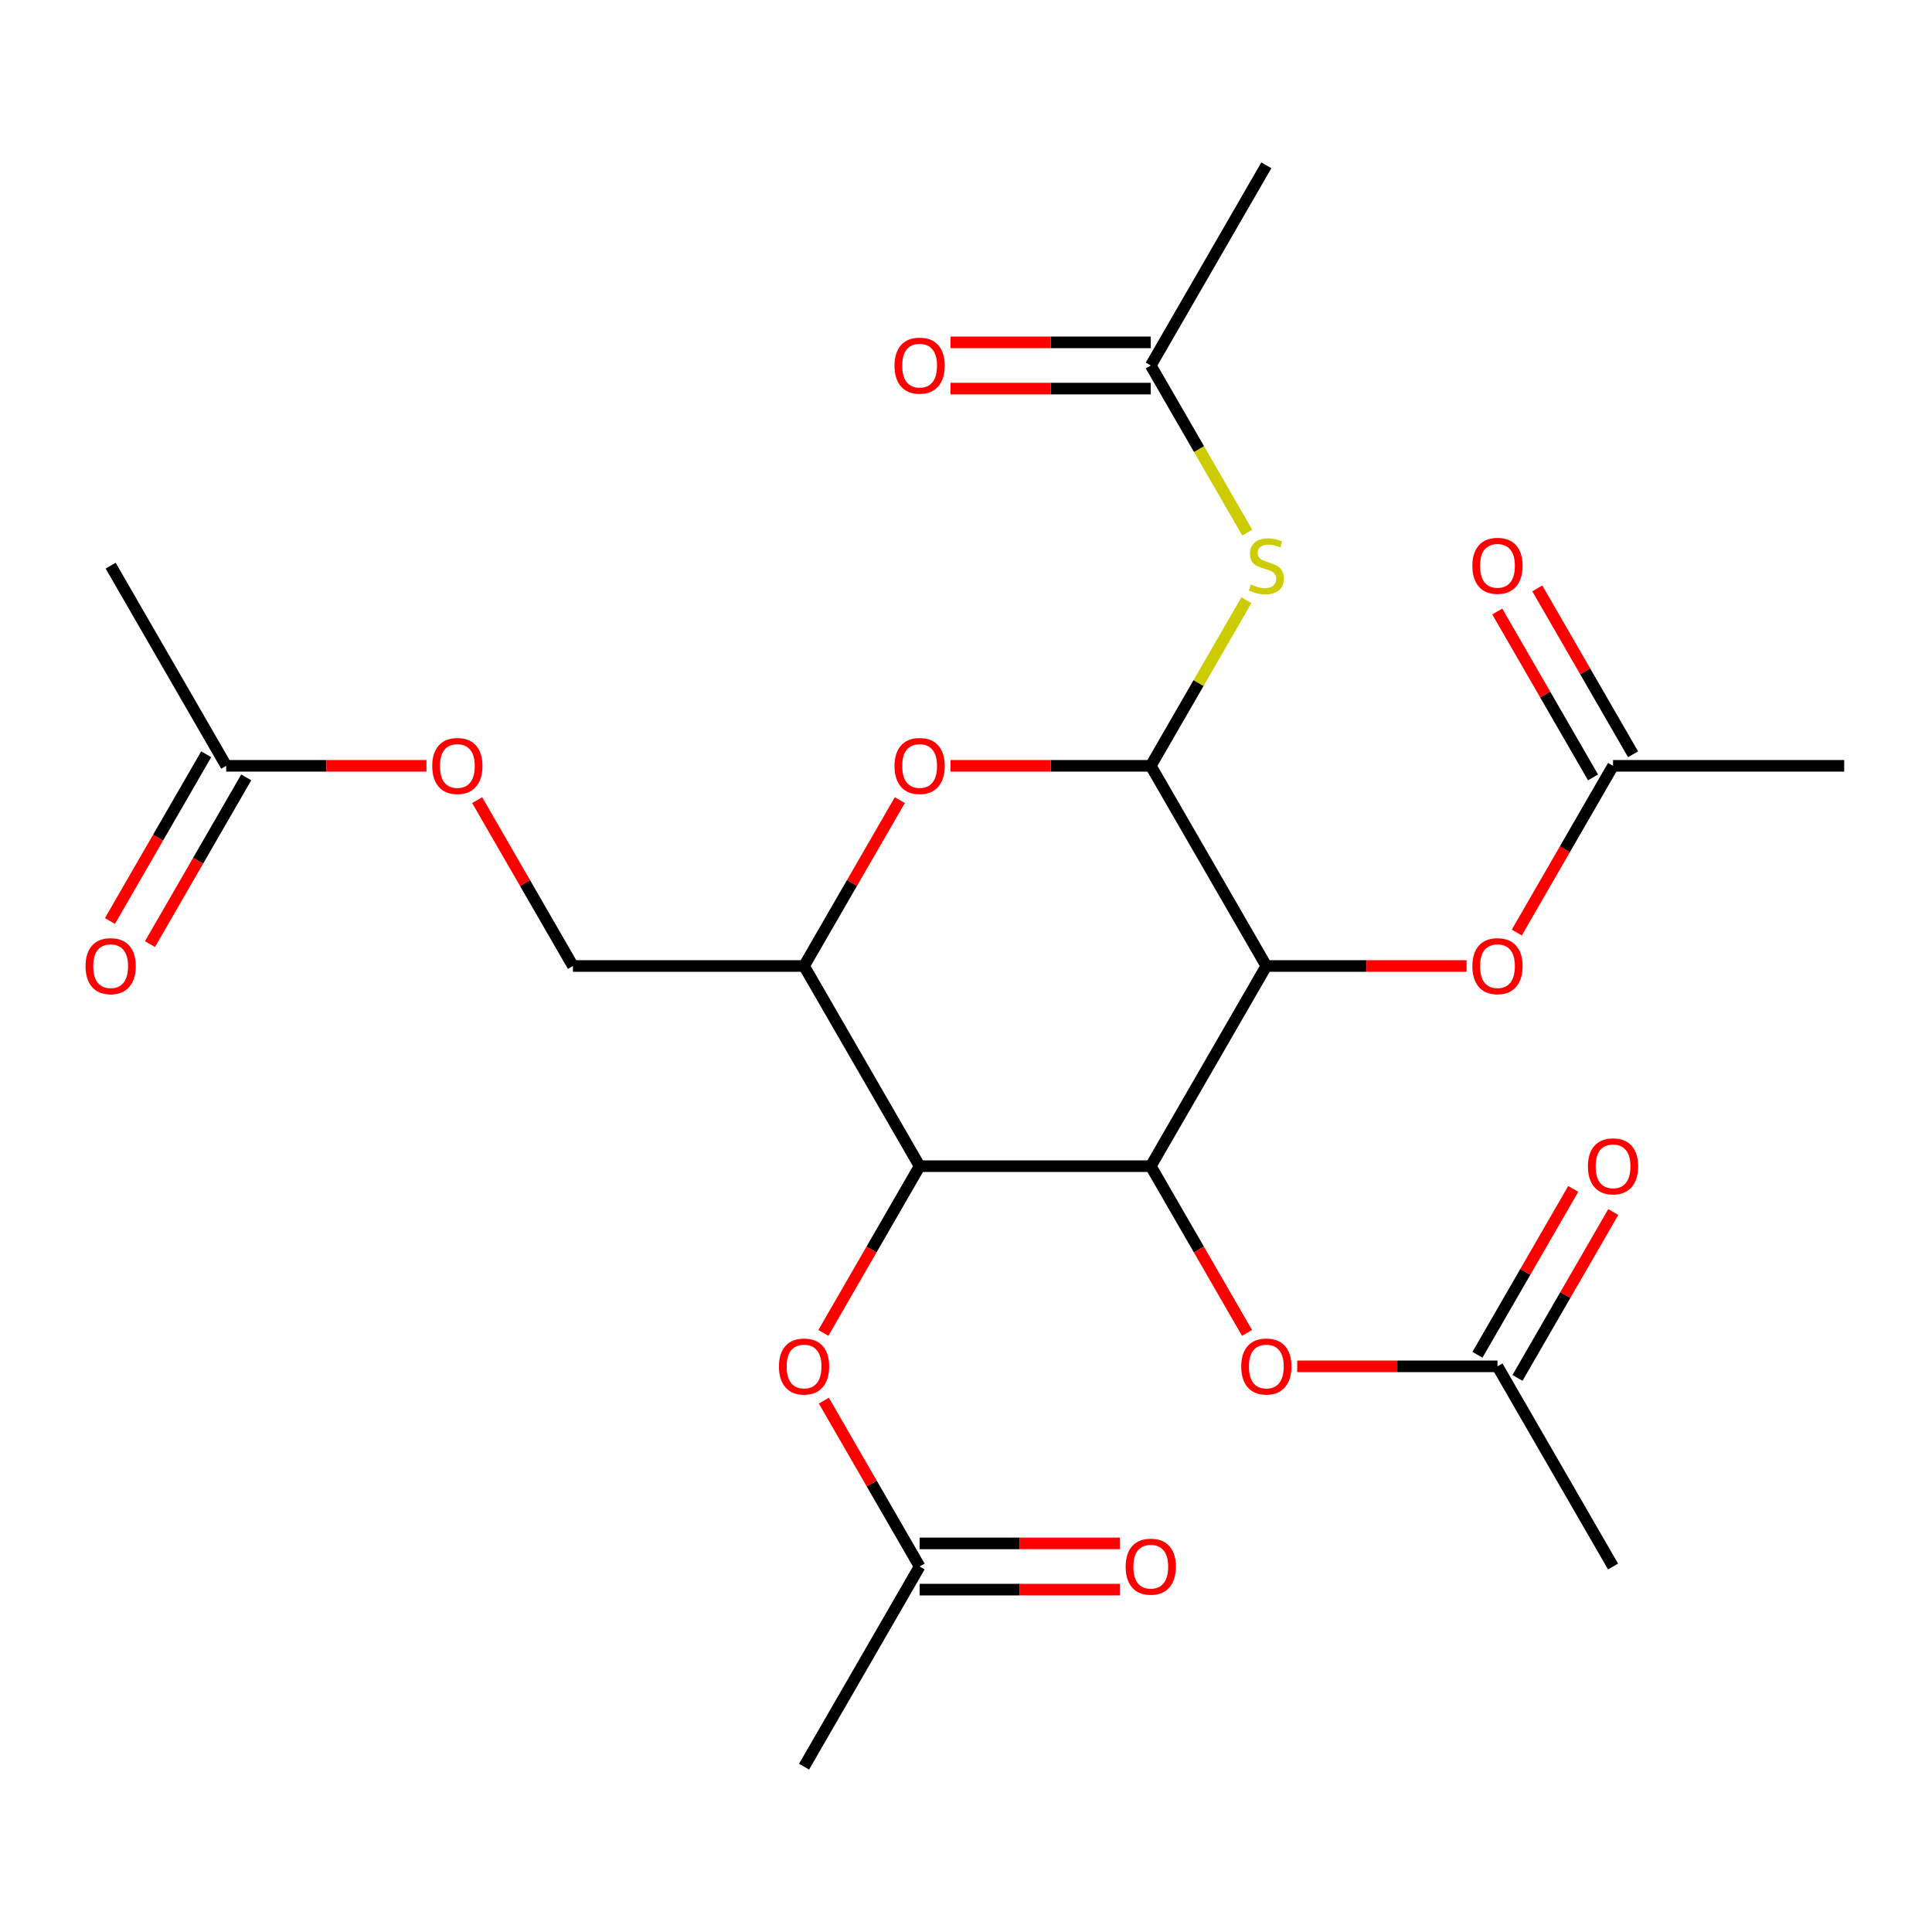 <?xml version='1.0' encoding='iso-8859-1'?>
<svg version='1.1' baseProfile='full'
              xmlns='http://www.w3.org/2000/svg'
                      xmlns:rdkit='http://www.rdkit.org/xml'
                      xmlns:xlink='http://www.w3.org/1999/xlink'
                  xml:space='preserve'
width='1000px' height='1000px' viewBox='0 0 1000 1000'>
<!-- END OF HEADER -->
<rect style='opacity:1.0;fill:#FFFFFF;stroke:none' width='1000' height='1000' x='0' y='0'> </rect>
<path class='bond-0' d='M 655.454,500 L 595.636,603.608' style='fill:none;fill-rule:evenodd;stroke:#000000;stroke-width:6px;stroke-linecap:butt;stroke-linejoin:miter;stroke-opacity:1' />
<path class='bond-1' d='M 655.454,500 L 595.636,396.392' style='fill:none;fill-rule:evenodd;stroke:#000000;stroke-width:6px;stroke-linecap:butt;stroke-linejoin:miter;stroke-opacity:1' />
<path class='bond-6' d='M 655.454,500 L 707.277,500' style='fill:none;fill-rule:evenodd;stroke:#000000;stroke-width:6px;stroke-linecap:butt;stroke-linejoin:miter;stroke-opacity:1' />
<path class='bond-6' d='M 707.277,500 L 759.1,500' style='fill:none;fill-rule:evenodd;stroke:#FF0000;stroke-width:6px;stroke-linecap:butt;stroke-linejoin:miter;stroke-opacity:1' />
<path class='bond-2' d='M 595.636,603.608 L 475.999,603.608' style='fill:none;fill-rule:evenodd;stroke:#000000;stroke-width:6px;stroke-linecap:butt;stroke-linejoin:miter;stroke-opacity:1' />
<path class='bond-7' d='M 595.636,603.608 L 620.548,646.757' style='fill:none;fill-rule:evenodd;stroke:#000000;stroke-width:6px;stroke-linecap:butt;stroke-linejoin:miter;stroke-opacity:1' />
<path class='bond-7' d='M 620.548,646.757 L 645.459,689.906' style='fill:none;fill-rule:evenodd;stroke:#FF0000;stroke-width:6px;stroke-linecap:butt;stroke-linejoin:miter;stroke-opacity:1' />
<path class='bond-3' d='M 595.636,396.392 L 543.813,396.392' style='fill:none;fill-rule:evenodd;stroke:#000000;stroke-width:6px;stroke-linecap:butt;stroke-linejoin:miter;stroke-opacity:1' />
<path class='bond-3' d='M 543.813,396.392 L 491.99,396.392' style='fill:none;fill-rule:evenodd;stroke:#FF0000;stroke-width:6px;stroke-linecap:butt;stroke-linejoin:miter;stroke-opacity:1' />
<path class='bond-5' d='M 595.636,396.392 L 620.386,353.523' style='fill:none;fill-rule:evenodd;stroke:#000000;stroke-width:6px;stroke-linecap:butt;stroke-linejoin:miter;stroke-opacity:1' />
<path class='bond-5' d='M 620.386,353.523 L 645.136,310.654' style='fill:none;fill-rule:evenodd;stroke:#CCCC00;stroke-width:6px;stroke-linecap:butt;stroke-linejoin:miter;stroke-opacity:1' />
<path class='bond-8' d='M 475.999,603.608 L 451.087,646.757' style='fill:none;fill-rule:evenodd;stroke:#000000;stroke-width:6px;stroke-linecap:butt;stroke-linejoin:miter;stroke-opacity:1' />
<path class='bond-8' d='M 451.087,646.757 L 426.175,689.906' style='fill:none;fill-rule:evenodd;stroke:#FF0000;stroke-width:6px;stroke-linecap:butt;stroke-linejoin:miter;stroke-opacity:1' />
<path class='bond-26' d='M 475.999,603.608 L 416.181,500' style='fill:none;fill-rule:evenodd;stroke:#000000;stroke-width:6px;stroke-linecap:butt;stroke-linejoin:miter;stroke-opacity:1' />
<path class='bond-4' d='M 465.75,414.143 L 440.966,457.071' style='fill:none;fill-rule:evenodd;stroke:#FF0000;stroke-width:6px;stroke-linecap:butt;stroke-linejoin:miter;stroke-opacity:1' />
<path class='bond-4' d='M 440.966,457.071 L 416.181,500' style='fill:none;fill-rule:evenodd;stroke:#000000;stroke-width:6px;stroke-linecap:butt;stroke-linejoin:miter;stroke-opacity:1' />
<path class='bond-14' d='M 416.181,500 L 296.544,500' style='fill:none;fill-rule:evenodd;stroke:#000000;stroke-width:6px;stroke-linecap:butt;stroke-linejoin:miter;stroke-opacity:1' />
<path class='bond-9' d='M 645.575,275.672 L 620.605,232.424' style='fill:none;fill-rule:evenodd;stroke:#CCCC00;stroke-width:6px;stroke-linecap:butt;stroke-linejoin:miter;stroke-opacity:1' />
<path class='bond-9' d='M 620.605,232.424 L 595.636,189.175' style='fill:none;fill-rule:evenodd;stroke:#000000;stroke-width:6px;stroke-linecap:butt;stroke-linejoin:miter;stroke-opacity:1' />
<path class='bond-10' d='M 785.085,482.689 L 809.997,439.54' style='fill:none;fill-rule:evenodd;stroke:#FF0000;stroke-width:6px;stroke-linecap:butt;stroke-linejoin:miter;stroke-opacity:1' />
<path class='bond-10' d='M 809.997,439.54 L 834.909,396.392' style='fill:none;fill-rule:evenodd;stroke:#000000;stroke-width:6px;stroke-linecap:butt;stroke-linejoin:miter;stroke-opacity:1' />
<path class='bond-11' d='M 671.445,707.217 L 723.268,707.217' style='fill:none;fill-rule:evenodd;stroke:#FF0000;stroke-width:6px;stroke-linecap:butt;stroke-linejoin:miter;stroke-opacity:1' />
<path class='bond-11' d='M 723.268,707.217 L 775.091,707.217' style='fill:none;fill-rule:evenodd;stroke:#000000;stroke-width:6px;stroke-linecap:butt;stroke-linejoin:miter;stroke-opacity:1' />
<path class='bond-12' d='M 426.429,724.968 L 451.214,767.896' style='fill:none;fill-rule:evenodd;stroke:#FF0000;stroke-width:6px;stroke-linecap:butt;stroke-linejoin:miter;stroke-opacity:1' />
<path class='bond-12' d='M 451.214,767.896 L 475.999,810.825' style='fill:none;fill-rule:evenodd;stroke:#000000;stroke-width:6px;stroke-linecap:butt;stroke-linejoin:miter;stroke-opacity:1' />
<path class='bond-16' d='M 595.636,177.211 L 543.813,177.211' style='fill:none;fill-rule:evenodd;stroke:#000000;stroke-width:6px;stroke-linecap:butt;stroke-linejoin:miter;stroke-opacity:1' />
<path class='bond-16' d='M 543.813,177.211 L 491.99,177.211' style='fill:none;fill-rule:evenodd;stroke:#FF0000;stroke-width:6px;stroke-linecap:butt;stroke-linejoin:miter;stroke-opacity:1' />
<path class='bond-16' d='M 595.636,201.139 L 543.813,201.139' style='fill:none;fill-rule:evenodd;stroke:#000000;stroke-width:6px;stroke-linecap:butt;stroke-linejoin:miter;stroke-opacity:1' />
<path class='bond-16' d='M 543.813,201.139 L 491.99,201.139' style='fill:none;fill-rule:evenodd;stroke:#FF0000;stroke-width:6px;stroke-linecap:butt;stroke-linejoin:miter;stroke-opacity:1' />
<path class='bond-21' d='M 595.636,189.175 L 655.454,85.567' style='fill:none;fill-rule:evenodd;stroke:#000000;stroke-width:6px;stroke-linecap:butt;stroke-linejoin:miter;stroke-opacity:1' />
<path class='bond-18' d='M 845.27,390.41 L 820.485,347.481' style='fill:none;fill-rule:evenodd;stroke:#000000;stroke-width:6px;stroke-linecap:butt;stroke-linejoin:miter;stroke-opacity:1' />
<path class='bond-18' d='M 820.485,347.481 L 795.7,304.552' style='fill:none;fill-rule:evenodd;stroke:#FF0000;stroke-width:6px;stroke-linecap:butt;stroke-linejoin:miter;stroke-opacity:1' />
<path class='bond-18' d='M 824.548,402.373 L 799.763,359.445' style='fill:none;fill-rule:evenodd;stroke:#000000;stroke-width:6px;stroke-linecap:butt;stroke-linejoin:miter;stroke-opacity:1' />
<path class='bond-18' d='M 799.763,359.445 L 774.978,316.516' style='fill:none;fill-rule:evenodd;stroke:#FF0000;stroke-width:6px;stroke-linecap:butt;stroke-linejoin:miter;stroke-opacity:1' />
<path class='bond-22' d='M 834.909,396.392 L 954.545,396.392' style='fill:none;fill-rule:evenodd;stroke:#000000;stroke-width:6px;stroke-linecap:butt;stroke-linejoin:miter;stroke-opacity:1' />
<path class='bond-19' d='M 785.451,713.199 L 810.236,670.27' style='fill:none;fill-rule:evenodd;stroke:#000000;stroke-width:6px;stroke-linecap:butt;stroke-linejoin:miter;stroke-opacity:1' />
<path class='bond-19' d='M 810.236,670.27 L 835.021,627.341' style='fill:none;fill-rule:evenodd;stroke:#FF0000;stroke-width:6px;stroke-linecap:butt;stroke-linejoin:miter;stroke-opacity:1' />
<path class='bond-19' d='M 764.73,701.235 L 789.515,658.306' style='fill:none;fill-rule:evenodd;stroke:#000000;stroke-width:6px;stroke-linecap:butt;stroke-linejoin:miter;stroke-opacity:1' />
<path class='bond-19' d='M 789.515,658.306 L 814.299,615.377' style='fill:none;fill-rule:evenodd;stroke:#FF0000;stroke-width:6px;stroke-linecap:butt;stroke-linejoin:miter;stroke-opacity:1' />
<path class='bond-23' d='M 775.091,707.217 L 834.909,810.825' style='fill:none;fill-rule:evenodd;stroke:#000000;stroke-width:6px;stroke-linecap:butt;stroke-linejoin:miter;stroke-opacity:1' />
<path class='bond-17' d='M 475.999,822.789 L 527.822,822.789' style='fill:none;fill-rule:evenodd;stroke:#000000;stroke-width:6px;stroke-linecap:butt;stroke-linejoin:miter;stroke-opacity:1' />
<path class='bond-17' d='M 527.822,822.789 L 579.645,822.789' style='fill:none;fill-rule:evenodd;stroke:#FF0000;stroke-width:6px;stroke-linecap:butt;stroke-linejoin:miter;stroke-opacity:1' />
<path class='bond-17' d='M 475.999,798.861 L 527.822,798.861' style='fill:none;fill-rule:evenodd;stroke:#000000;stroke-width:6px;stroke-linecap:butt;stroke-linejoin:miter;stroke-opacity:1' />
<path class='bond-17' d='M 527.822,798.861 L 579.645,798.861' style='fill:none;fill-rule:evenodd;stroke:#FF0000;stroke-width:6px;stroke-linecap:butt;stroke-linejoin:miter;stroke-opacity:1' />
<path class='bond-24' d='M 475.999,810.825 L 416.181,914.433' style='fill:none;fill-rule:evenodd;stroke:#000000;stroke-width:6px;stroke-linecap:butt;stroke-linejoin:miter;stroke-opacity:1' />
<path class='bond-13' d='M 117.089,396.392 L 168.912,396.392' style='fill:none;fill-rule:evenodd;stroke:#000000;stroke-width:6px;stroke-linecap:butt;stroke-linejoin:miter;stroke-opacity:1' />
<path class='bond-13' d='M 168.912,396.392 L 220.735,396.392' style='fill:none;fill-rule:evenodd;stroke:#FF0000;stroke-width:6px;stroke-linecap:butt;stroke-linejoin:miter;stroke-opacity:1' />
<path class='bond-20' d='M 106.728,390.41 L 81.816,433.559' style='fill:none;fill-rule:evenodd;stroke:#000000;stroke-width:6px;stroke-linecap:butt;stroke-linejoin:miter;stroke-opacity:1' />
<path class='bond-20' d='M 81.816,433.559 L 56.904,476.707' style='fill:none;fill-rule:evenodd;stroke:#FF0000;stroke-width:6px;stroke-linecap:butt;stroke-linejoin:miter;stroke-opacity:1' />
<path class='bond-20' d='M 127.45,402.373 L 102.538,445.522' style='fill:none;fill-rule:evenodd;stroke:#000000;stroke-width:6px;stroke-linecap:butt;stroke-linejoin:miter;stroke-opacity:1' />
<path class='bond-20' d='M 102.538,445.522 L 77.626,488.671' style='fill:none;fill-rule:evenodd;stroke:#FF0000;stroke-width:6px;stroke-linecap:butt;stroke-linejoin:miter;stroke-opacity:1' />
<path class='bond-25' d='M 117.089,396.392 L 57.271,292.783' style='fill:none;fill-rule:evenodd;stroke:#000000;stroke-width:6px;stroke-linecap:butt;stroke-linejoin:miter;stroke-opacity:1' />
<path class='bond-15' d='M 296.544,500 L 271.759,457.071' style='fill:none;fill-rule:evenodd;stroke:#000000;stroke-width:6px;stroke-linecap:butt;stroke-linejoin:miter;stroke-opacity:1' />
<path class='bond-15' d='M 271.759,457.071 L 246.974,414.143' style='fill:none;fill-rule:evenodd;stroke:#FF0000;stroke-width:6px;stroke-linecap:butt;stroke-linejoin:miter;stroke-opacity:1' />
<path  class='atom-4' d='M 462.999 396.472
Q 462.999 389.672, 466.359 385.872
Q 469.719 382.072, 475.999 382.072
Q 482.279 382.072, 485.639 385.872
Q 488.999 389.672, 488.999 396.472
Q 488.999 403.352, 485.599 407.272
Q 482.199 411.152, 475.999 411.152
Q 469.759 411.152, 466.359 407.272
Q 462.999 403.392, 462.999 396.472
M 475.999 407.952
Q 480.319 407.952, 482.639 405.072
Q 484.999 402.152, 484.999 396.472
Q 484.999 390.912, 482.639 388.112
Q 480.319 385.272, 475.999 385.272
Q 471.679 385.272, 469.319 388.072
Q 466.999 390.872, 466.999 396.472
Q 466.999 402.192, 469.319 405.072
Q 471.679 407.952, 475.999 407.952
' fill='#FF0000'/>
<path  class='atom-6' d='M 647.454 302.503
Q 647.774 302.623, 649.094 303.183
Q 650.414 303.743, 651.854 304.103
Q 653.334 304.423, 654.774 304.423
Q 657.454 304.423, 659.014 303.143
Q 660.574 301.823, 660.574 299.543
Q 660.574 297.983, 659.774 297.023
Q 659.014 296.063, 657.814 295.543
Q 656.614 295.023, 654.614 294.423
Q 652.094 293.663, 650.574 292.943
Q 649.094 292.223, 648.014 290.703
Q 646.974 289.183, 646.974 286.623
Q 646.974 283.063, 649.374 280.863
Q 651.814 278.663, 656.614 278.663
Q 659.894 278.663, 663.614 280.223
L 662.694 283.303
Q 659.294 281.903, 656.734 281.903
Q 653.974 281.903, 652.454 283.063
Q 650.934 284.183, 650.974 286.143
Q 650.974 287.663, 651.734 288.583
Q 652.534 289.503, 653.654 290.023
Q 654.814 290.543, 656.734 291.143
Q 659.294 291.943, 660.814 292.743
Q 662.334 293.543, 663.414 295.183
Q 664.534 296.783, 664.534 299.543
Q 664.534 303.463, 661.894 305.583
Q 659.294 307.663, 654.934 307.663
Q 652.414 307.663, 650.494 307.103
Q 648.614 306.583, 646.374 305.663
L 647.454 302.503
' fill='#CCCC00'/>
<path  class='atom-7' d='M 762.091 500.08
Q 762.091 493.28, 765.451 489.48
Q 768.811 485.68, 775.091 485.68
Q 781.371 485.68, 784.731 489.48
Q 788.091 493.28, 788.091 500.08
Q 788.091 506.96, 784.691 510.88
Q 781.291 514.76, 775.091 514.76
Q 768.851 514.76, 765.451 510.88
Q 762.091 507, 762.091 500.08
M 775.091 511.56
Q 779.411 511.56, 781.731 508.68
Q 784.091 505.76, 784.091 500.08
Q 784.091 494.52, 781.731 491.72
Q 779.411 488.88, 775.091 488.88
Q 770.771 488.88, 768.411 491.68
Q 766.091 494.48, 766.091 500.08
Q 766.091 505.8, 768.411 508.68
Q 770.771 511.56, 775.091 511.56
' fill='#FF0000'/>
<path  class='atom-8' d='M 642.454 707.297
Q 642.454 700.497, 645.814 696.697
Q 649.174 692.897, 655.454 692.897
Q 661.734 692.897, 665.094 696.697
Q 668.454 700.497, 668.454 707.297
Q 668.454 714.177, 665.054 718.097
Q 661.654 721.977, 655.454 721.977
Q 649.214 721.977, 645.814 718.097
Q 642.454 714.217, 642.454 707.297
M 655.454 718.777
Q 659.774 718.777, 662.094 715.897
Q 664.454 712.977, 664.454 707.297
Q 664.454 701.737, 662.094 698.937
Q 659.774 696.097, 655.454 696.097
Q 651.134 696.097, 648.774 698.897
Q 646.454 701.697, 646.454 707.297
Q 646.454 713.017, 648.774 715.897
Q 651.134 718.777, 655.454 718.777
' fill='#FF0000'/>
<path  class='atom-9' d='M 403.181 707.297
Q 403.181 700.497, 406.541 696.697
Q 409.901 692.897, 416.181 692.897
Q 422.461 692.897, 425.821 696.697
Q 429.181 700.497, 429.181 707.297
Q 429.181 714.177, 425.781 718.097
Q 422.381 721.977, 416.181 721.977
Q 409.941 721.977, 406.541 718.097
Q 403.181 714.217, 403.181 707.297
M 416.181 718.777
Q 420.501 718.777, 422.821 715.897
Q 425.181 712.977, 425.181 707.297
Q 425.181 701.737, 422.821 698.937
Q 420.501 696.097, 416.181 696.097
Q 411.861 696.097, 409.501 698.897
Q 407.181 701.697, 407.181 707.297
Q 407.181 713.017, 409.501 715.897
Q 411.861 718.777, 416.181 718.777
' fill='#FF0000'/>
<path  class='atom-16' d='M 223.726 396.472
Q 223.726 389.672, 227.086 385.872
Q 230.446 382.072, 236.726 382.072
Q 243.006 382.072, 246.366 385.872
Q 249.726 389.672, 249.726 396.472
Q 249.726 403.352, 246.326 407.272
Q 242.926 411.152, 236.726 411.152
Q 230.486 411.152, 227.086 407.272
Q 223.726 403.392, 223.726 396.472
M 236.726 407.952
Q 241.046 407.952, 243.366 405.072
Q 245.726 402.152, 245.726 396.472
Q 245.726 390.912, 243.366 388.112
Q 241.046 385.272, 236.726 385.272
Q 232.406 385.272, 230.046 388.072
Q 227.726 390.872, 227.726 396.472
Q 227.726 402.192, 230.046 405.072
Q 232.406 407.952, 236.726 407.952
' fill='#FF0000'/>
<path  class='atom-17' d='M 462.999 189.255
Q 462.999 182.455, 466.359 178.655
Q 469.719 174.855, 475.999 174.855
Q 482.279 174.855, 485.639 178.655
Q 488.999 182.455, 488.999 189.255
Q 488.999 196.135, 485.599 200.055
Q 482.199 203.935, 475.999 203.935
Q 469.759 203.935, 466.359 200.055
Q 462.999 196.175, 462.999 189.255
M 475.999 200.735
Q 480.319 200.735, 482.639 197.855
Q 484.999 194.935, 484.999 189.255
Q 484.999 183.695, 482.639 180.895
Q 480.319 178.055, 475.999 178.055
Q 471.679 178.055, 469.319 180.855
Q 466.999 183.655, 466.999 189.255
Q 466.999 194.975, 469.319 197.855
Q 471.679 200.735, 475.999 200.735
' fill='#FF0000'/>
<path  class='atom-18' d='M 582.636 810.905
Q 582.636 804.105, 585.996 800.305
Q 589.356 796.505, 595.636 796.505
Q 601.916 796.505, 605.276 800.305
Q 608.636 804.105, 608.636 810.905
Q 608.636 817.785, 605.236 821.705
Q 601.836 825.585, 595.636 825.585
Q 589.396 825.585, 585.996 821.705
Q 582.636 817.825, 582.636 810.905
M 595.636 822.385
Q 599.956 822.385, 602.276 819.505
Q 604.636 816.585, 604.636 810.905
Q 604.636 805.345, 602.276 802.545
Q 599.956 799.705, 595.636 799.705
Q 591.316 799.705, 588.956 802.505
Q 586.636 805.305, 586.636 810.905
Q 586.636 816.625, 588.956 819.505
Q 591.316 822.385, 595.636 822.385
' fill='#FF0000'/>
<path  class='atom-19' d='M 762.091 292.863
Q 762.091 286.063, 765.451 282.263
Q 768.811 278.463, 775.091 278.463
Q 781.371 278.463, 784.731 282.263
Q 788.091 286.063, 788.091 292.863
Q 788.091 299.743, 784.691 303.663
Q 781.291 307.543, 775.091 307.543
Q 768.851 307.543, 765.451 303.663
Q 762.091 299.783, 762.091 292.863
M 775.091 304.343
Q 779.411 304.343, 781.731 301.463
Q 784.091 298.543, 784.091 292.863
Q 784.091 287.303, 781.731 284.503
Q 779.411 281.663, 775.091 281.663
Q 770.771 281.663, 768.411 284.463
Q 766.091 287.263, 766.091 292.863
Q 766.091 298.583, 768.411 301.463
Q 770.771 304.343, 775.091 304.343
' fill='#FF0000'/>
<path  class='atom-20' d='M 821.909 603.688
Q 821.909 596.888, 825.269 593.088
Q 828.629 589.288, 834.909 589.288
Q 841.189 589.288, 844.549 593.088
Q 847.909 596.888, 847.909 603.688
Q 847.909 610.568, 844.509 614.488
Q 841.109 618.368, 834.909 618.368
Q 828.669 618.368, 825.269 614.488
Q 821.909 610.608, 821.909 603.688
M 834.909 615.168
Q 839.229 615.168, 841.549 612.288
Q 843.909 609.368, 843.909 603.688
Q 843.909 598.128, 841.549 595.328
Q 839.229 592.488, 834.909 592.488
Q 830.589 592.488, 828.229 595.288
Q 825.909 598.088, 825.909 603.688
Q 825.909 609.408, 828.229 612.288
Q 830.589 615.168, 834.909 615.168
' fill='#FF0000'/>
<path  class='atom-21' d='M 44.271 500.08
Q 44.271 493.28, 47.631 489.48
Q 50.991 485.68, 57.271 485.68
Q 63.551 485.68, 66.911 489.48
Q 70.271 493.28, 70.271 500.08
Q 70.271 506.96, 66.871 510.88
Q 63.471 514.76, 57.271 514.76
Q 51.031 514.76, 47.631 510.88
Q 44.271 507, 44.271 500.08
M 57.271 511.56
Q 61.591 511.56, 63.911 508.68
Q 66.271 505.76, 66.271 500.08
Q 66.271 494.52, 63.911 491.72
Q 61.591 488.88, 57.271 488.88
Q 52.951 488.88, 50.591 491.68
Q 48.271 494.48, 48.271 500.08
Q 48.271 505.8, 50.591 508.68
Q 52.951 511.56, 57.271 511.56
' fill='#FF0000'/>
</svg>
